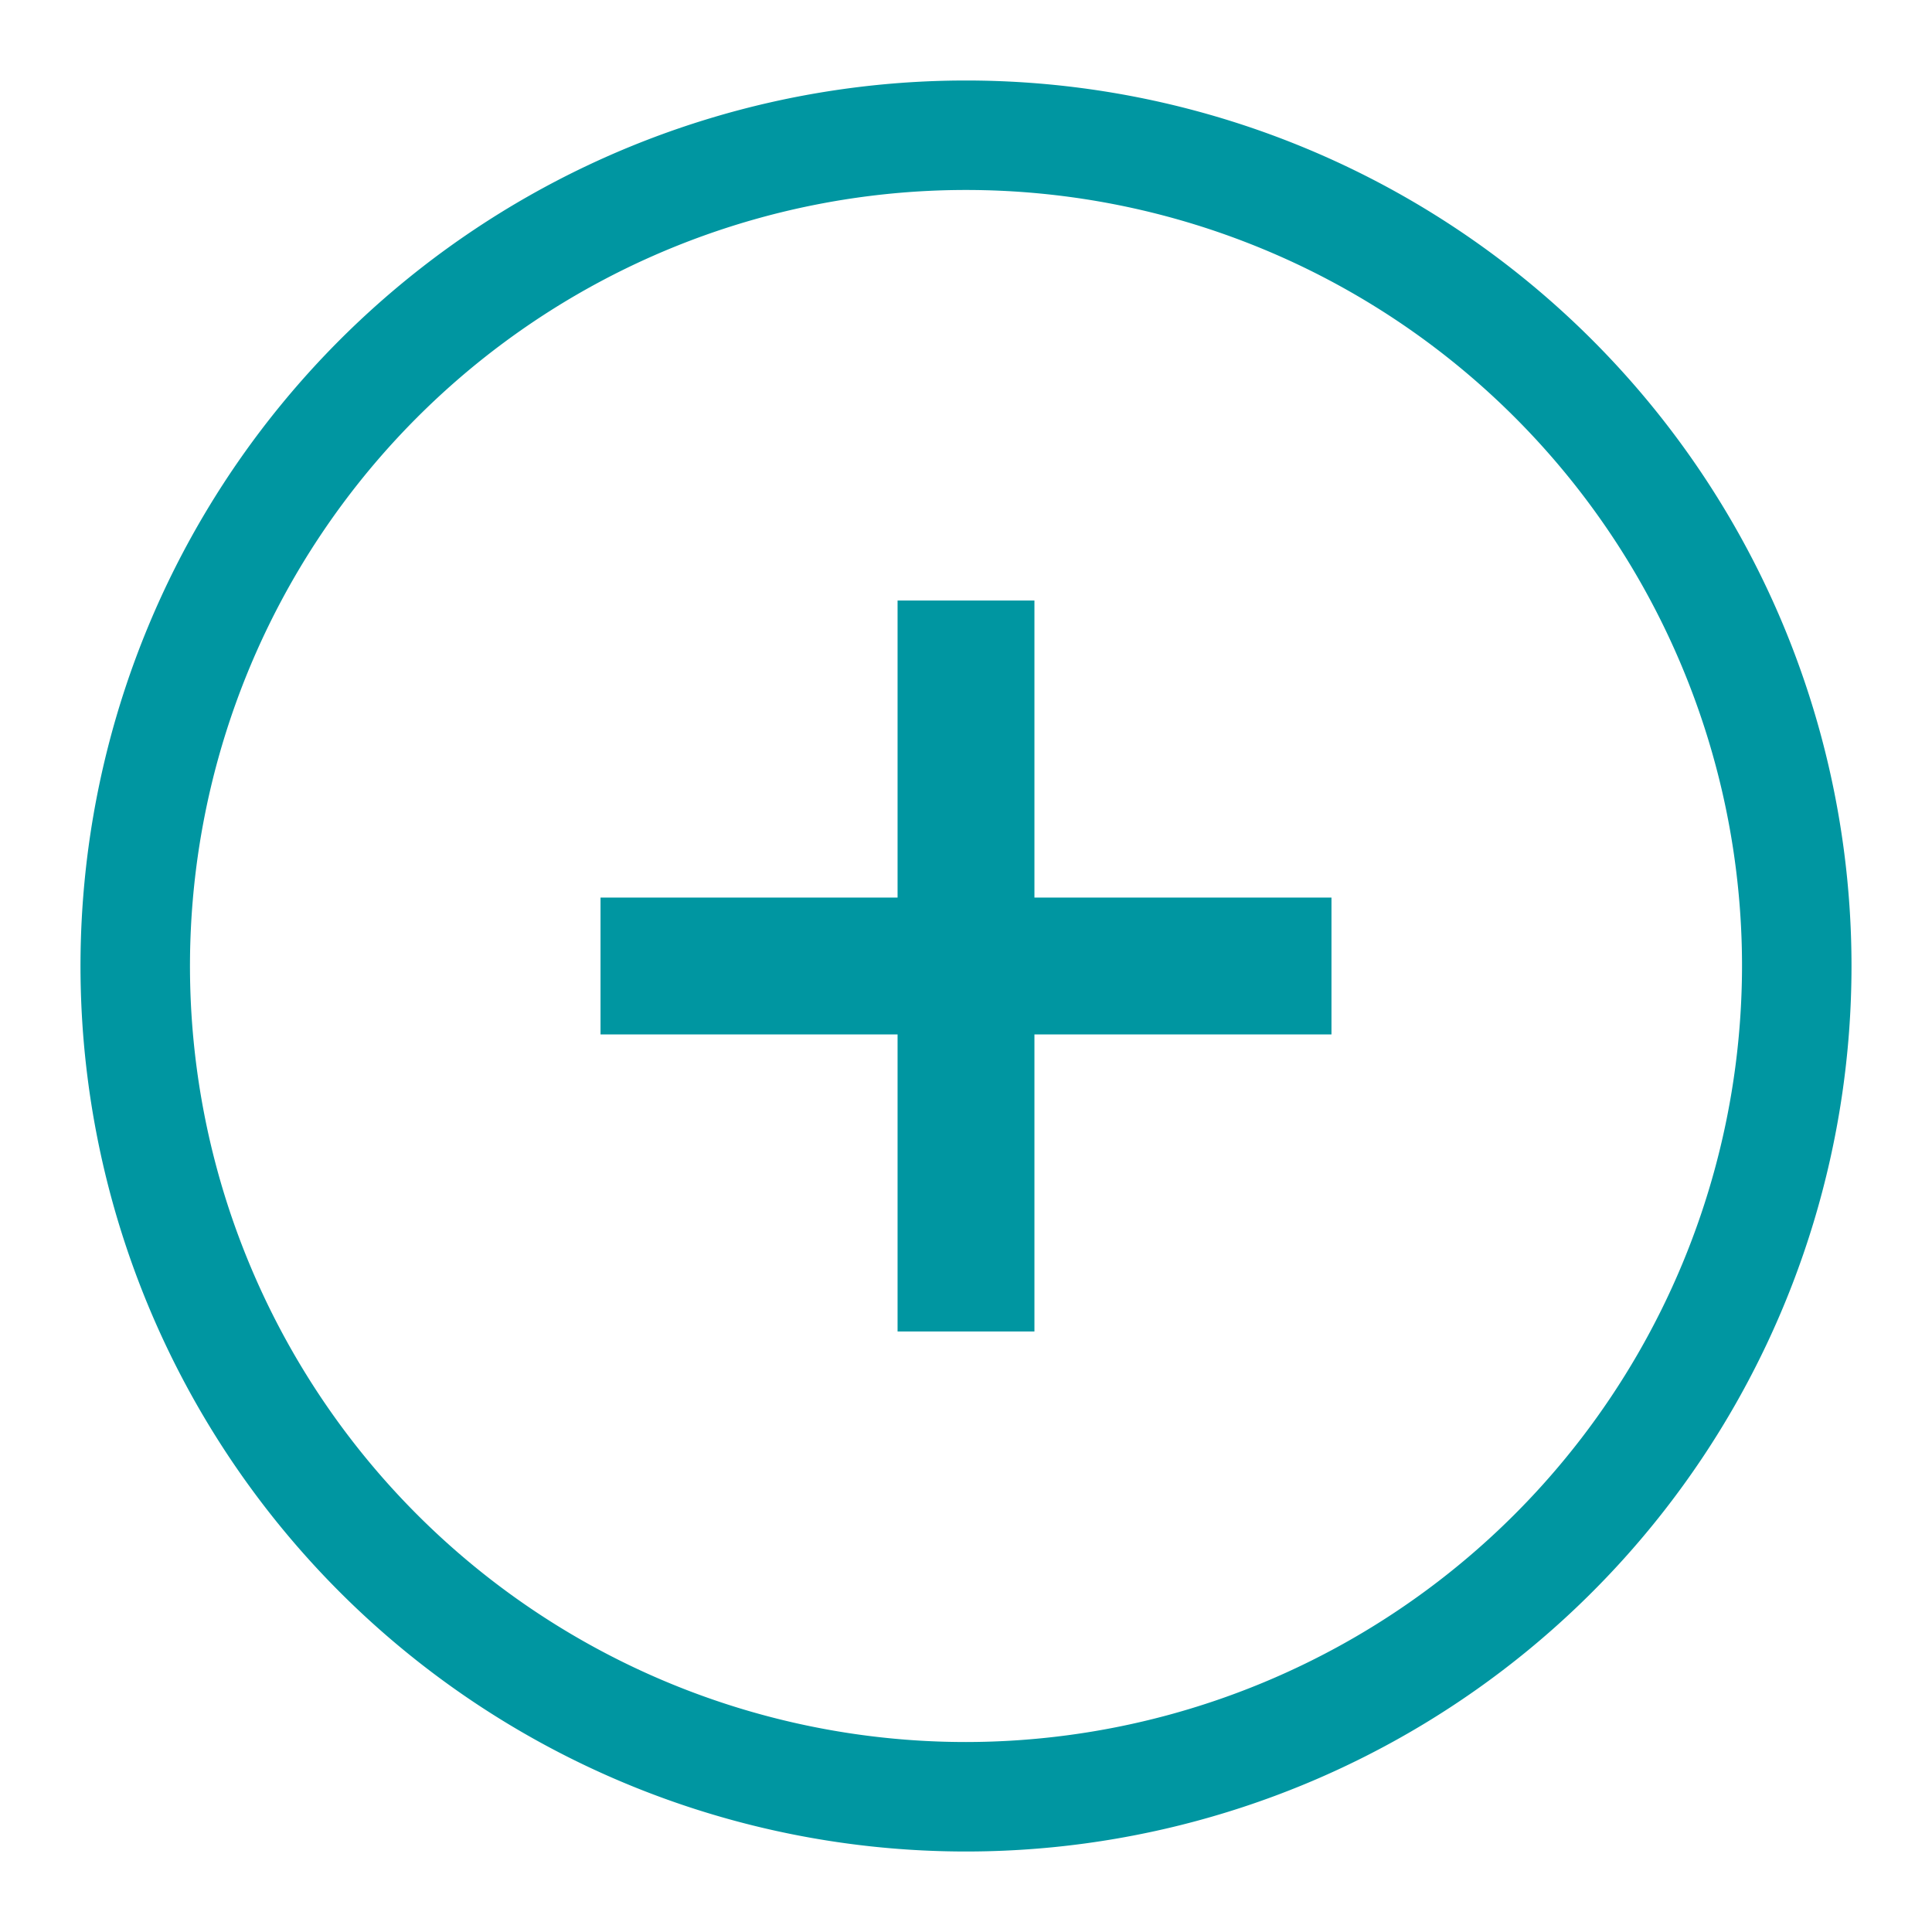 <svg xmlns="http://www.w3.org/2000/svg" width="24" height="24" viewBox="0 0 24 24"><defs><style>.cls-1{fill:none;}.cls-2{fill:#0096a1;}</style></defs><title>Positive</title><g id="Layer_2" data-name="Layer 2"><g id="Layer_1-2" data-name="Layer 1"><rect class="cls-1" width="24" height="24"/><path class="cls-2" d="M12,1A11,11,0,1,0,23,12,11,11,0,0,0,12,1Zm0,20.64A9.64,9.64,0,1,1,21.64,12,9.65,9.65,0,0,1,12,21.64Z"/><polygon class="cls-2" points="12.85 7.46 11.15 7.46 11.15 11.15 7.46 11.15 7.46 12.85 11.15 12.85 11.15 16.54 12.85 16.54 12.85 12.85 16.54 12.85 16.54 11.15 12.85 11.15 12.85 7.46"/></g></g></svg>